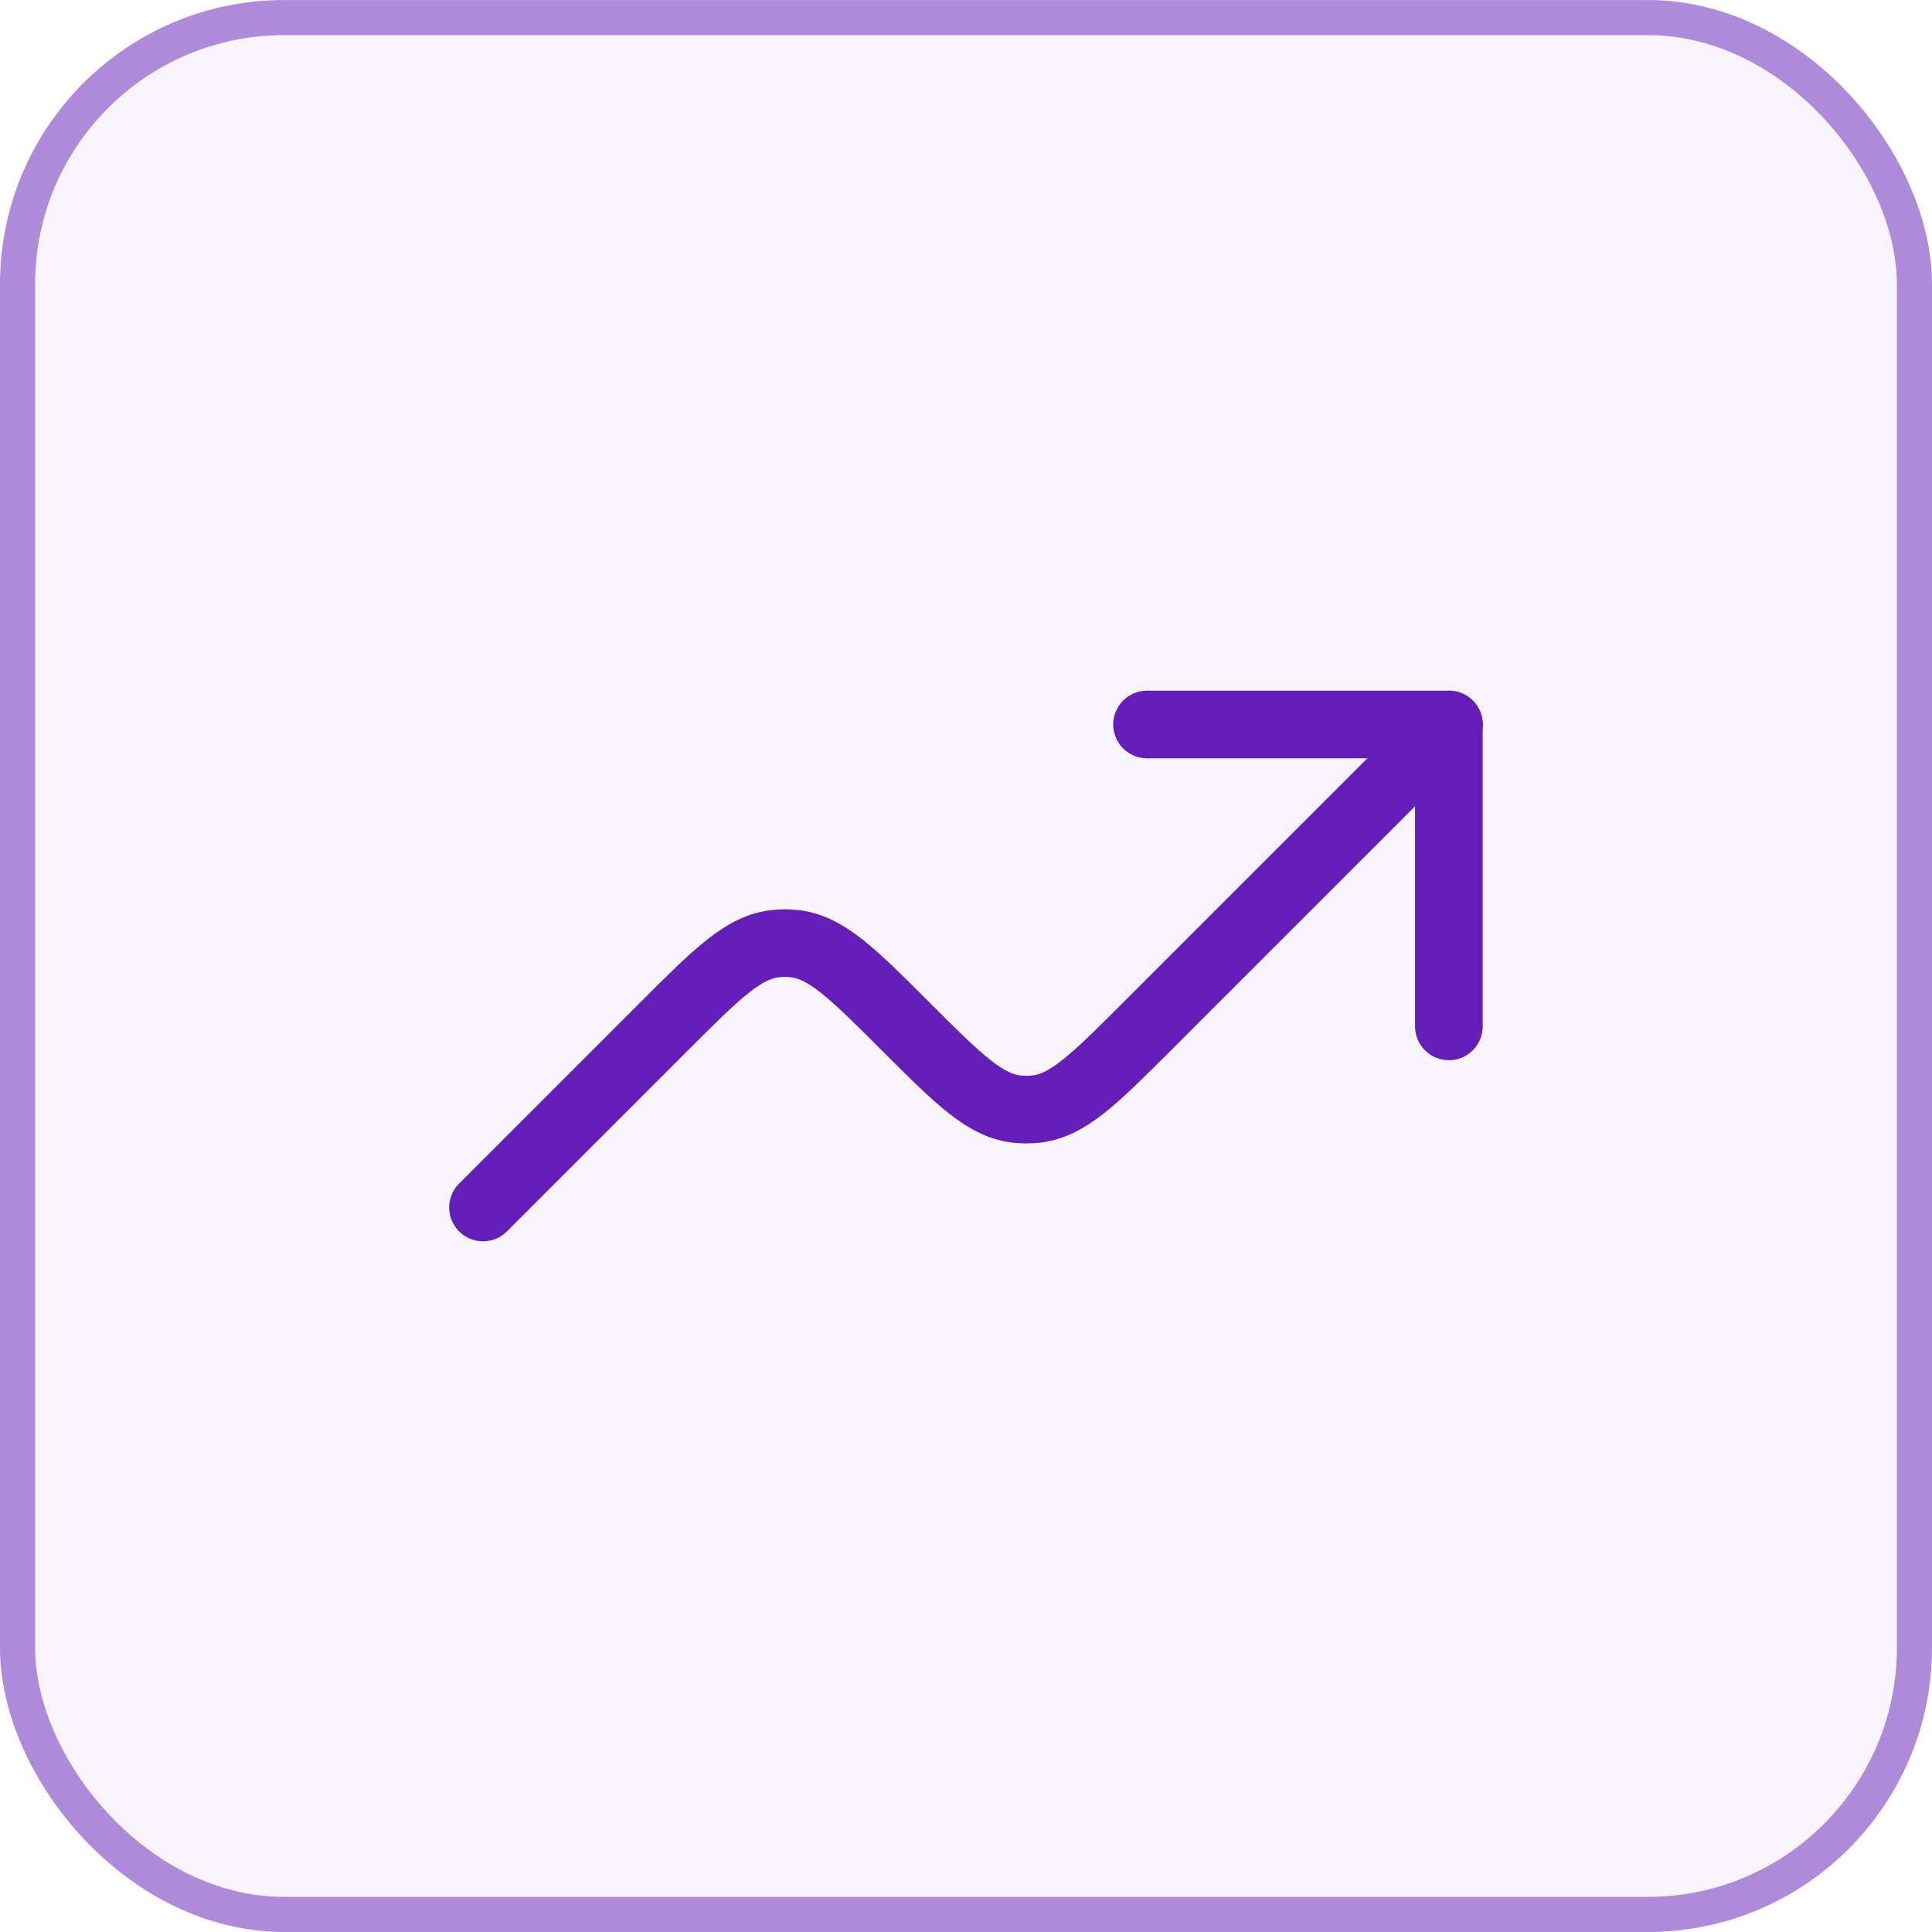 <?xml version="1.0" encoding="utf-8"?>
<svg xmlns="http://www.w3.org/2000/svg" fill="none" height="100%" overflow="visible" preserveAspectRatio="none" style="display: block;" viewBox="0 0 30 30" width="100%">
<g id="Frame 1707481952">
<rect fill="#661EB9" fill-opacity="0.05" height="30" rx="4.412" width="30"/>
<rect height="29.454" rx="4.139" stroke="#661EB9" stroke-opacity="0.5" stroke-width="0.545" width="29.454" x="0.273" y="0.273"/>
<g id="Group 1707481798">
<path d="M22.498 15.938V11.25H17.811" id="Vector" stroke="#661EB9" stroke-linecap="round" stroke-linejoin="round" stroke-width="1.05"/>
<path d="M22.5 11.25L17.812 15.938C16.985 16.765 16.572 17.179 16.064 17.224C15.98 17.232 15.895 17.232 15.811 17.224C15.304 17.179 14.89 16.765 14.062 15.938C13.235 15.11 12.821 14.696 12.314 14.651C12.23 14.643 12.145 14.643 12.061 14.651C11.554 14.696 11.14 15.11 10.312 15.938L7.5 18.75" id="Vector_2" stroke="#661EB9" stroke-linecap="round" stroke-linejoin="round" stroke-width="1.05"/>
</g>
</g>
</svg>
